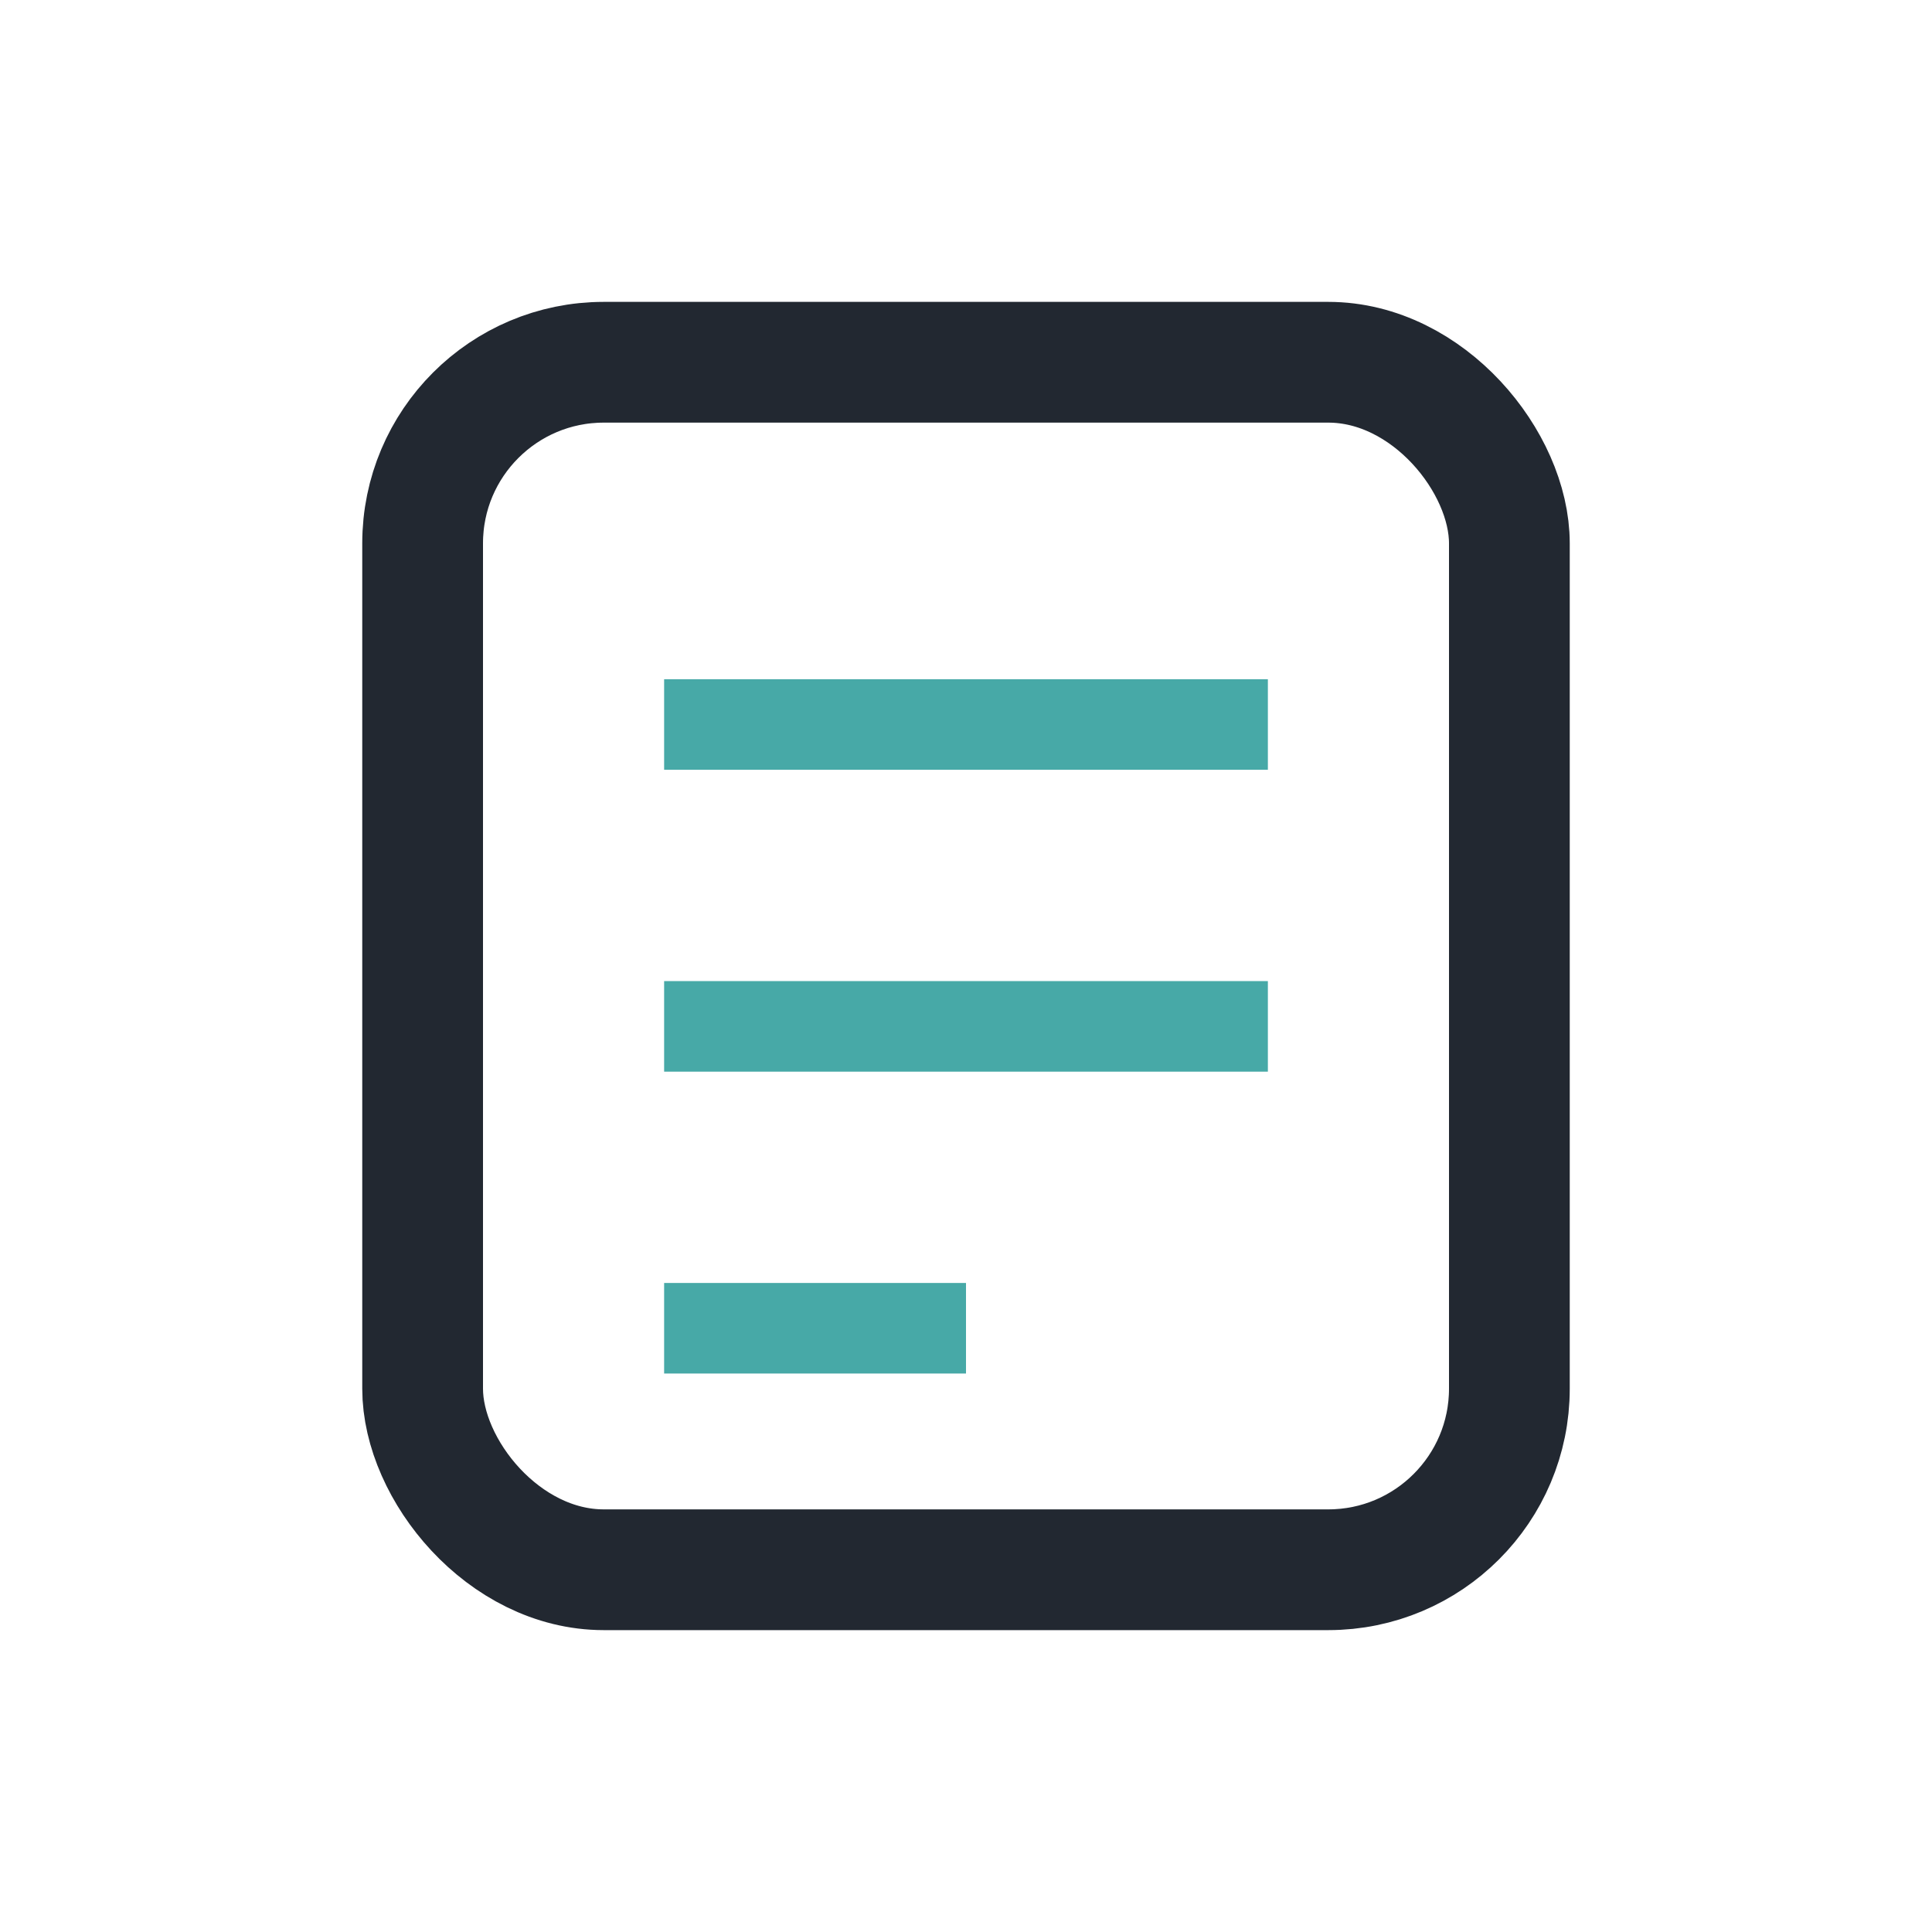 <?xml version="1.0" encoding="UTF-8"?>
<svg xmlns="http://www.w3.org/2000/svg" width="32" height="32" viewBox="0 0 32 32"><rect x="7" y="6" width="18" height="20" rx="3" fill="none" stroke="#222831" stroke-width="2"/><line x1="11" y1="12" x2="21" y2="12" stroke="#47A9A7" stroke-width="1.5"/><line x1="11" y1="17" x2="21" y2="17" stroke="#47A9A7" stroke-width="1.5"/><line x1="11" y1="22" x2="16" y2="22" stroke="#47A9A7" stroke-width="1.5"/></svg>